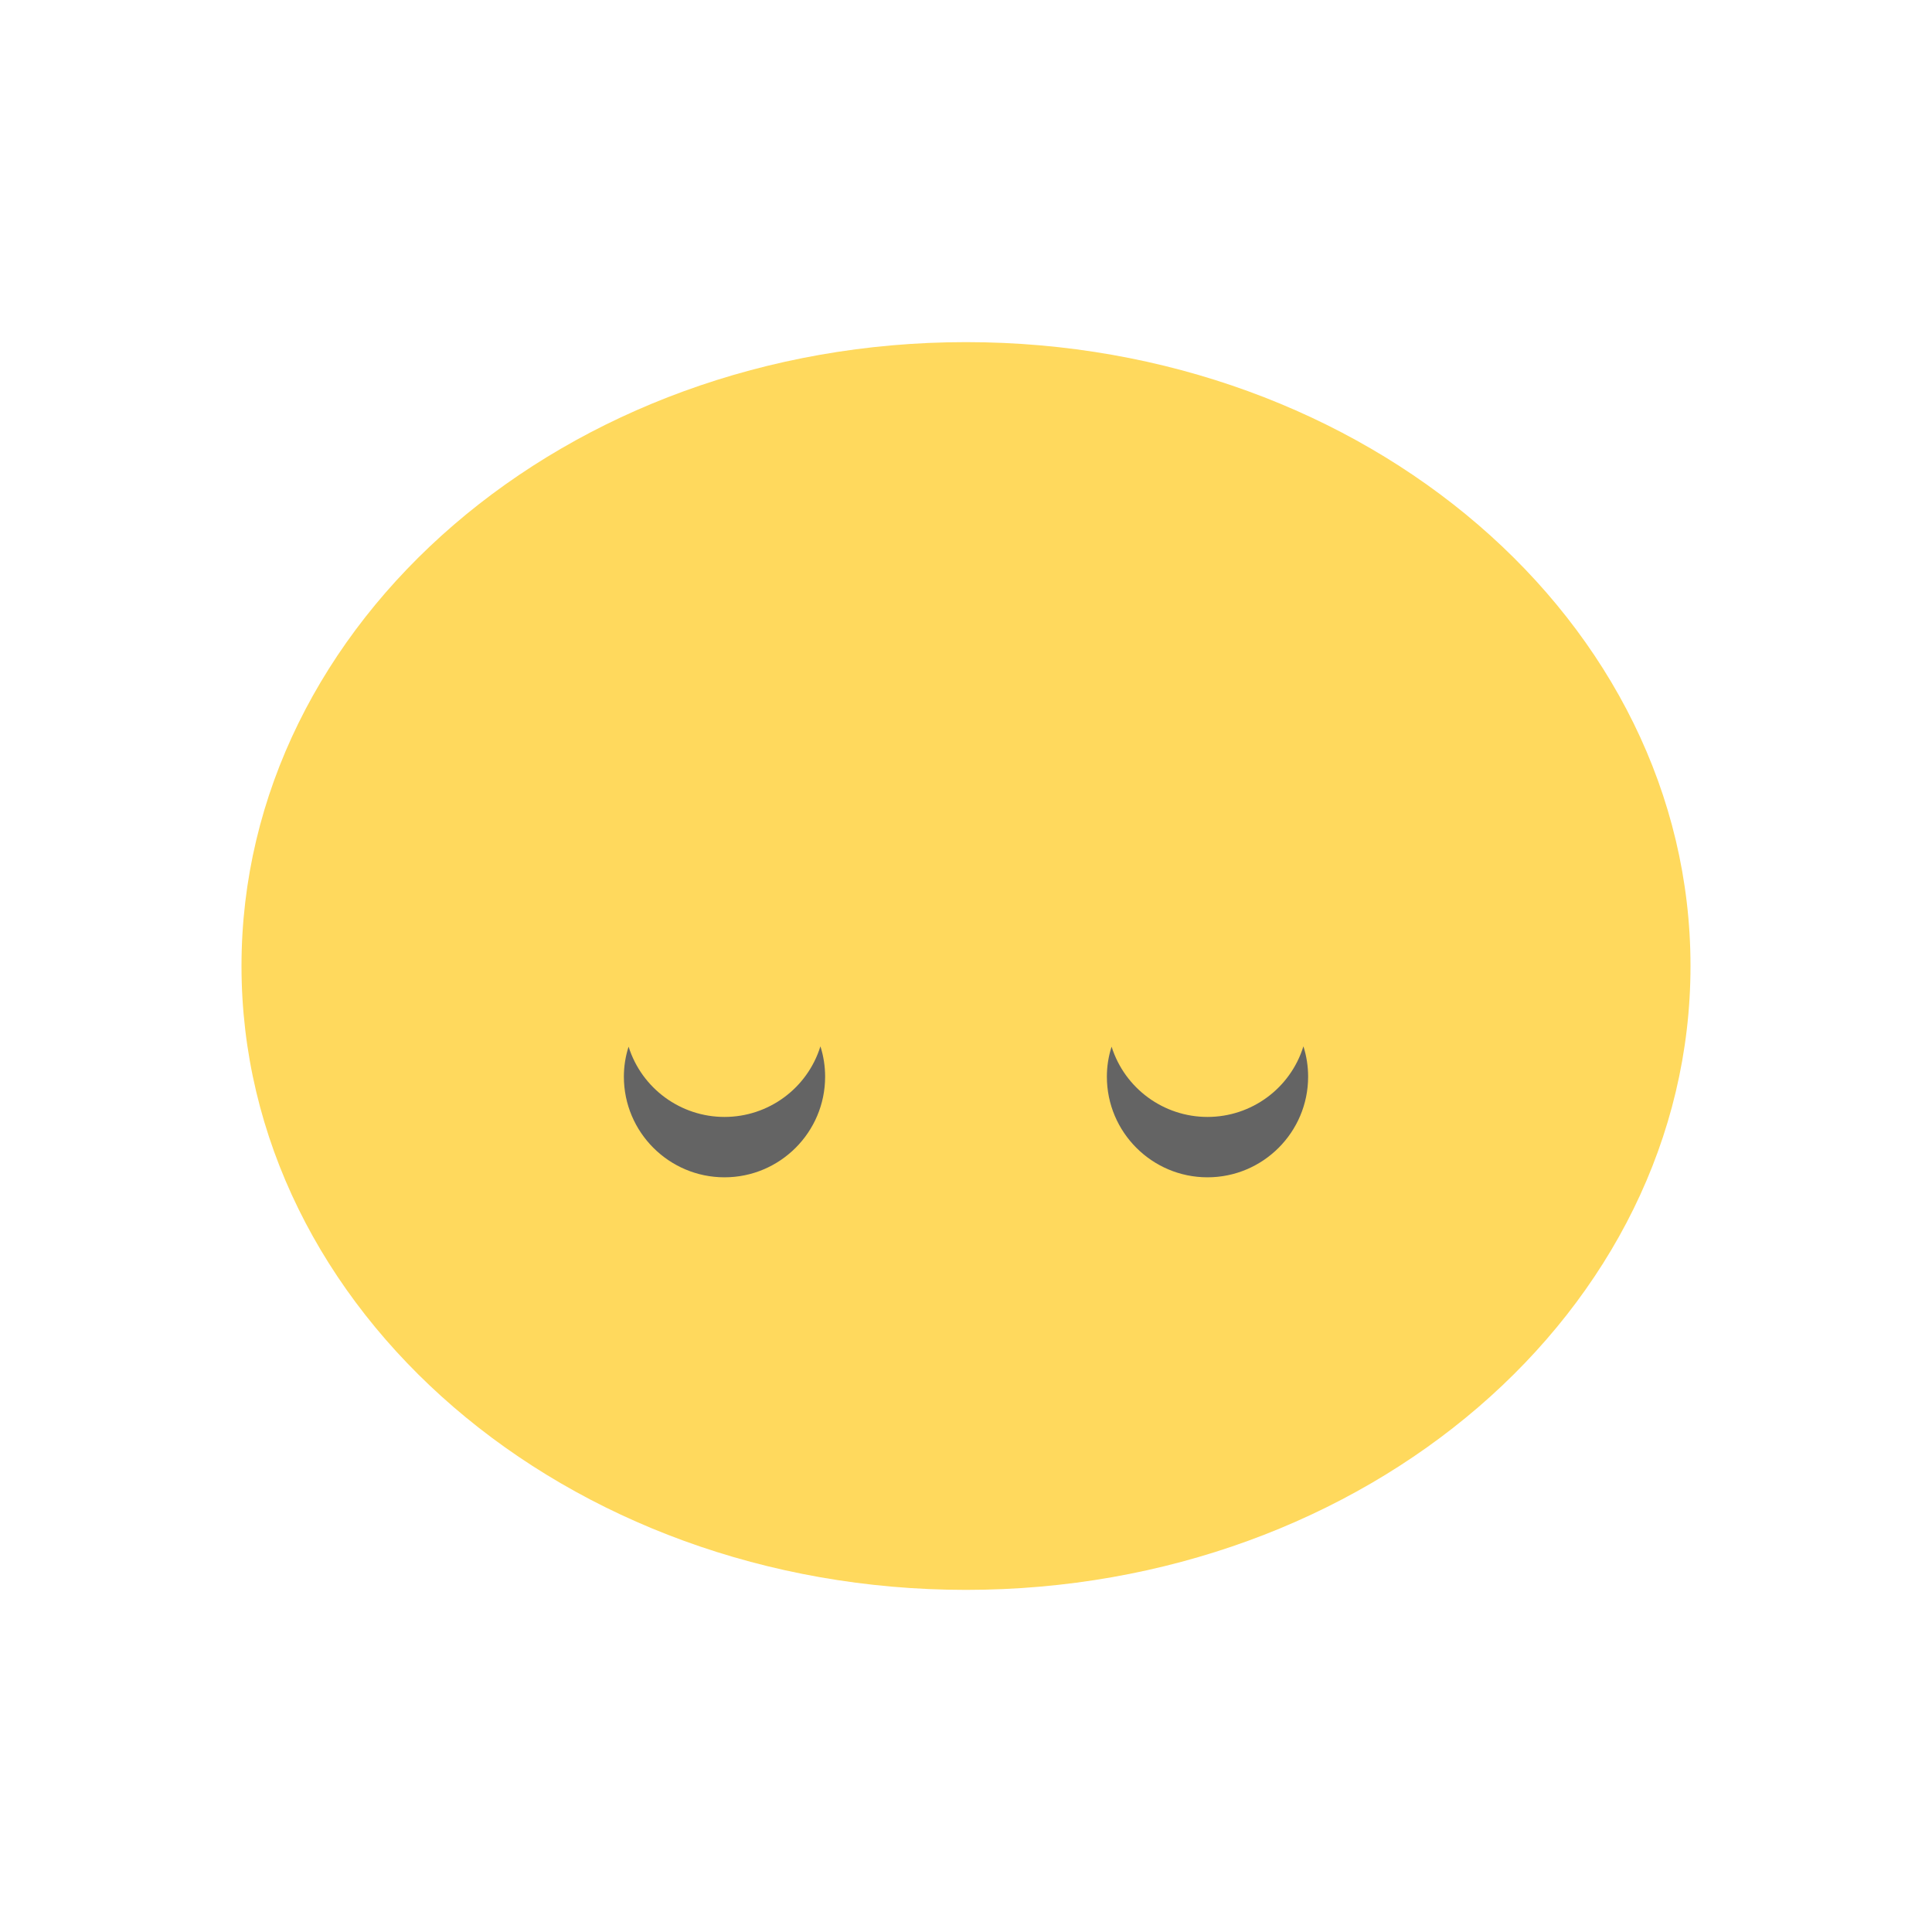 <svg xmlns="http://www.w3.org/2000/svg" width="64" height="64" viewBox="0 0 48 48">
 <g>
  <path d="m 42 24 c 0 8.563 -8.06 15.5 -18 15.5 c -9.941 0 -18 -6.938 -18 -15.5 c 0 -8.559 8.06 -15.5 18 -15.5 c 9.941 0 18 6.941 18 15.5 m 0 0" style="fill:#ffd95d;fill-opacity:1;stroke:none;fill-rule:nonzero"/>
  <path d="m 18 29.25 c -1.379 0 -2.5 -1.121 -2.5 -2.5 c 0 -0.254 0.039 -0.504 0.117 -0.746 c 0.328 1.039 1.293 1.746 2.383 1.746 c 1.094 0 2.059 -0.711 2.383 -1.754 c 0.078 0.242 0.117 0.5 0.117 0.754 c 0 1.379 -1.121 2.5 -2.5 2.5 m 0 0" style="fill:#646464;fill-opacity:1;stroke:none;fill-rule:nonzero"/>
  <path d="m 30 29.25 c -1.379 0 -2.5 -1.121 -2.5 -2.5 c 0 -0.254 0.039 -0.504 0.117 -0.746 c 0.328 1.039 1.293 1.746 2.383 1.746 c 1.094 0 2.059 -0.711 2.383 -1.754 c 0.078 0.242 0.117 0.5 0.117 0.754 c 0 1.379 -1.121 2.5 -2.5 2.5 m 0 0" style="fill:#646464;fill-opacity:1;stroke:none;fill-rule:nonzero"/>
 </g>
</svg>
